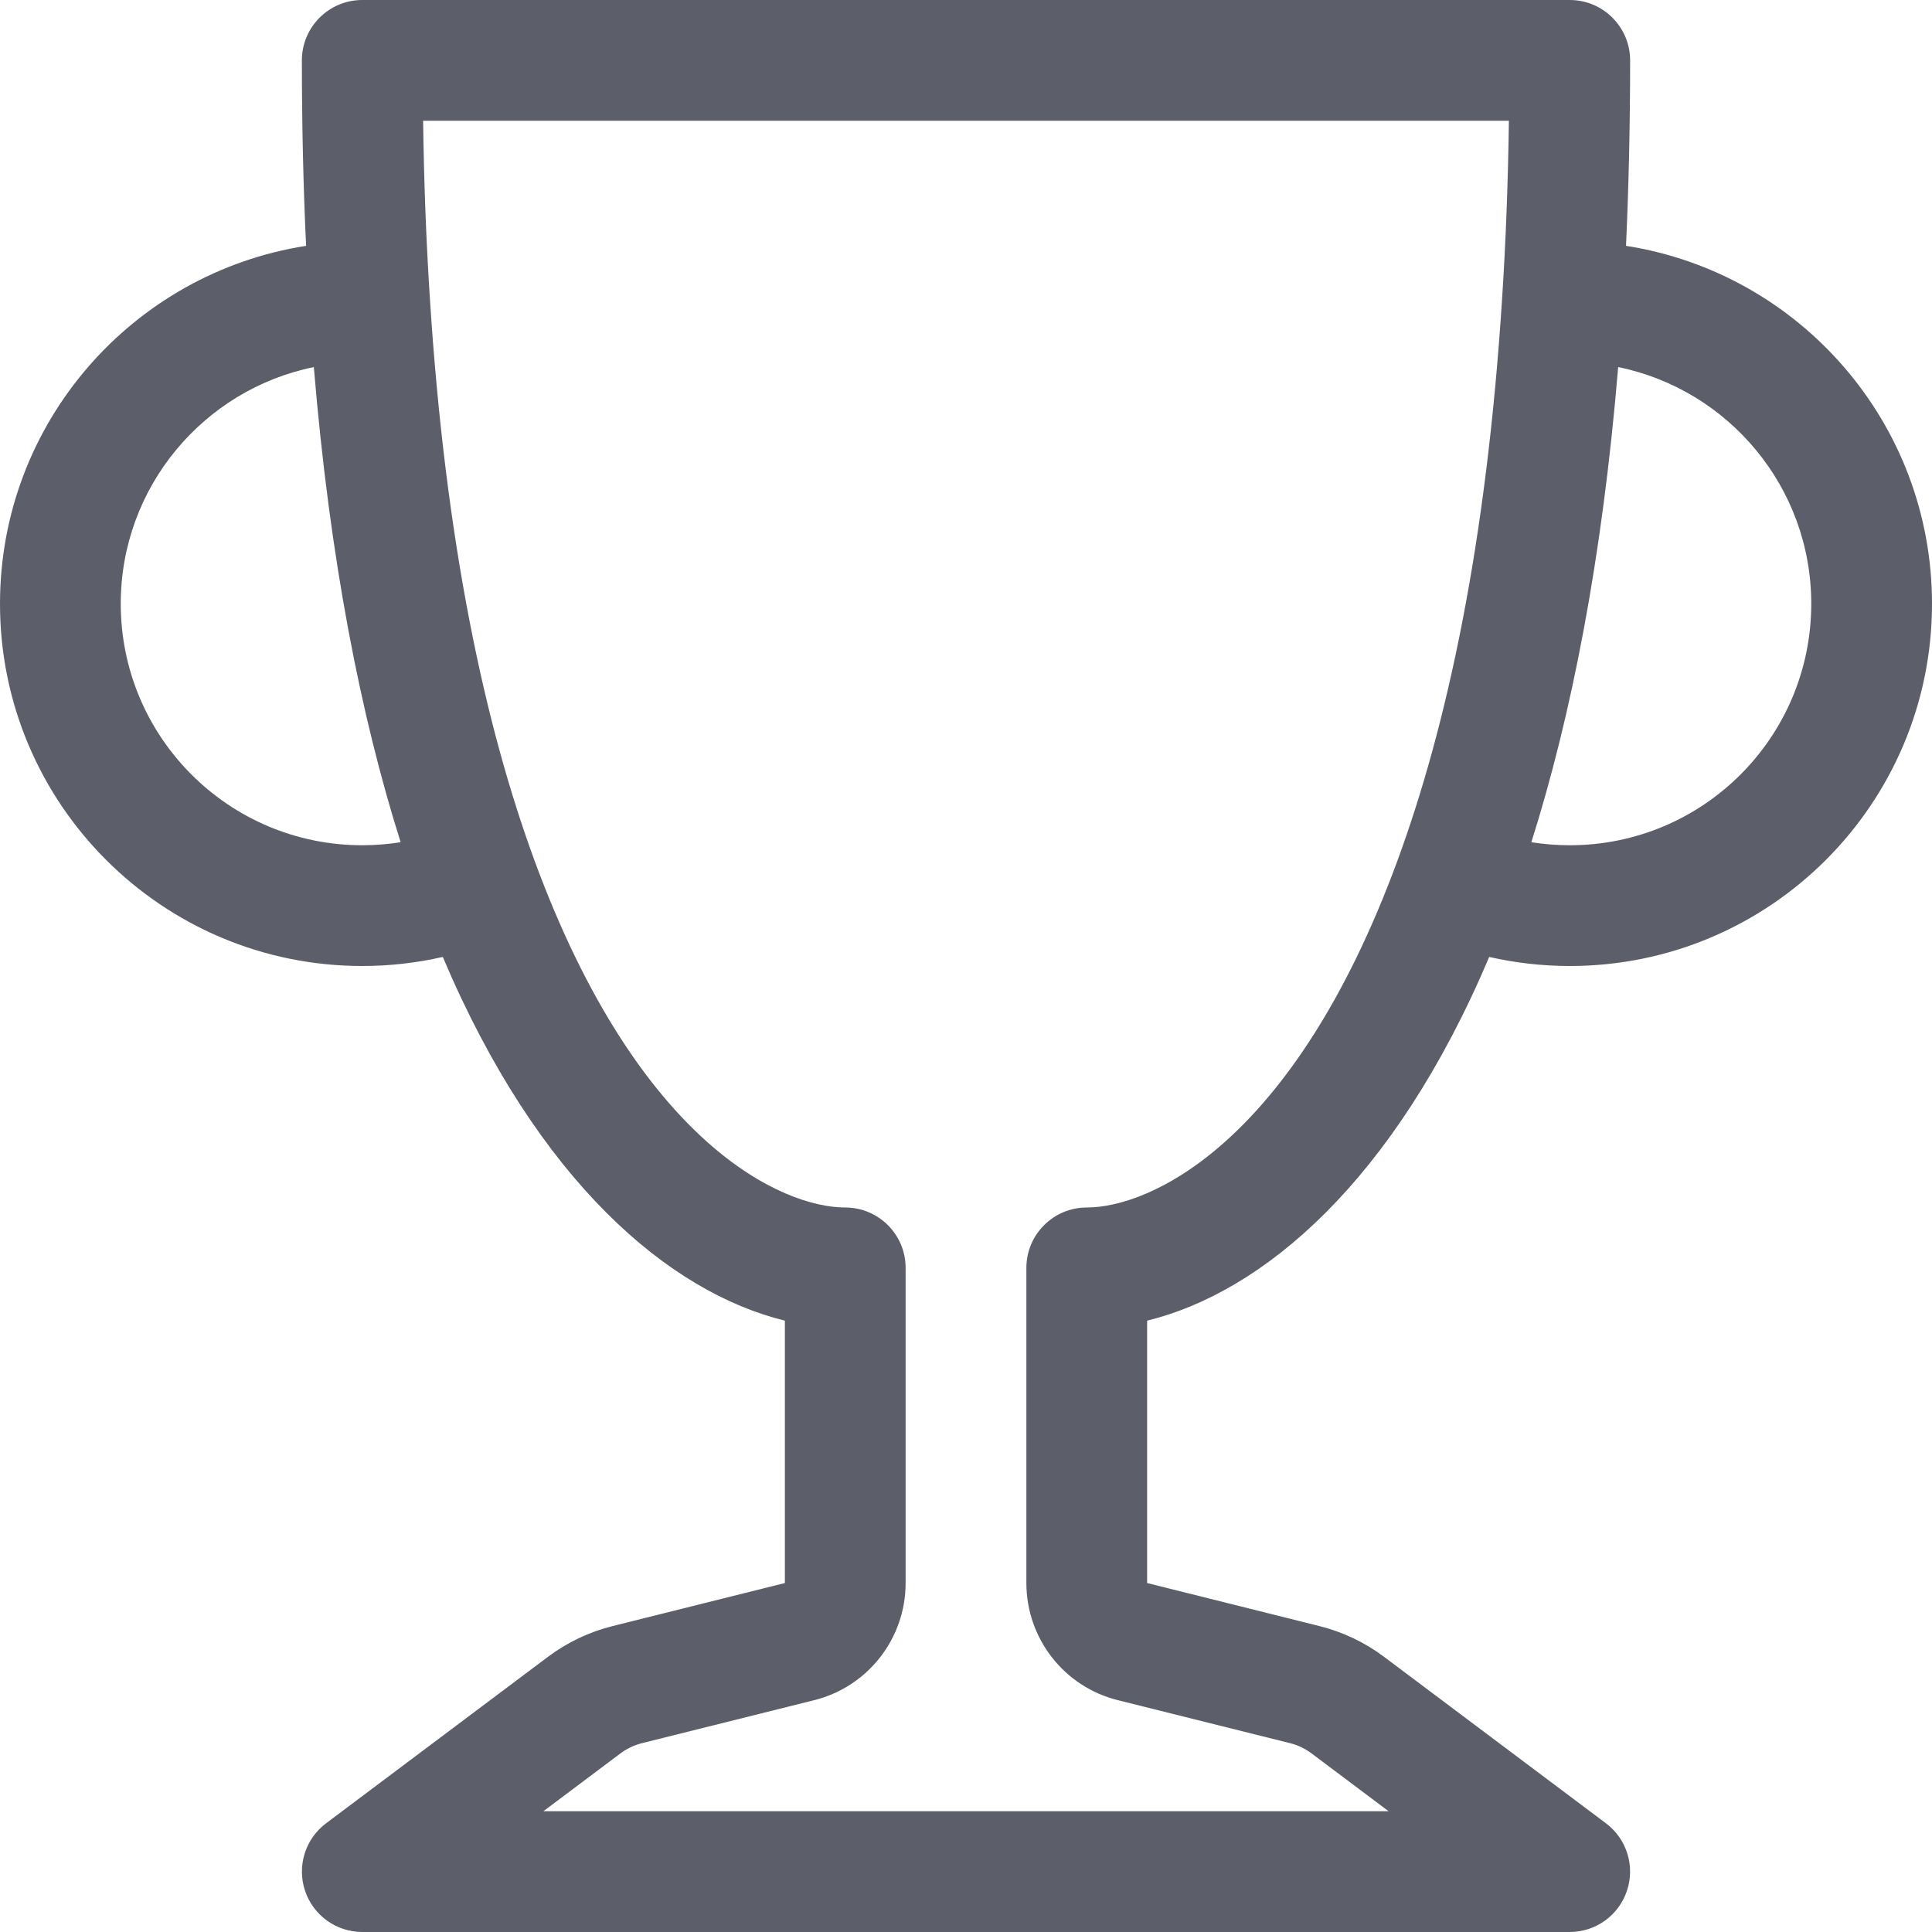 <svg width="16" height="16" viewBox="0 0 16 16" fill="none" xmlns="http://www.w3.org/2000/svg">
<path d="M2.5 0.5C2.5 0.224 2.724 0 3 0H13C13.276 0 13.5 0.224 13.5 0.5C13.5 1.038 13.488 1.549 13.466 2.036C14.901 2.26 16 3.501 16 5C16 6.657 14.657 8 13 8C12.771 8 12.548 7.974 12.333 7.925C11.543 9.791 10.455 10.703 9.5 10.937V13.11L10.925 13.466C11.119 13.514 11.302 13.601 11.462 13.721L13.3 15.1C13.472 15.229 13.542 15.454 13.474 15.658C13.406 15.862 13.215 16 13 16H3C2.785 16 2.594 15.862 2.526 15.658C2.458 15.454 2.528 15.229 2.7 15.1L4.538 13.721C4.698 13.601 4.881 13.514 5.075 13.466L6.5 13.11V10.937C5.545 10.703 4.457 9.791 3.667 7.925C3.452 7.974 3.229 8 3 8C1.343 8 0 6.657 0 5C0 3.501 1.099 2.26 2.535 2.036C2.512 1.549 2.5 1.038 2.5 0.5ZM2.599 3.04C1.687 3.226 1 4.033 1 5C1 6.105 1.895 7 3 7C3.108 7 3.215 6.991 3.318 6.975C2.986 5.925 2.731 4.629 2.599 3.04ZM12.682 6.975C12.785 6.991 12.892 7 13 7C14.105 7 15 6.105 15 5C15 4.033 14.313 3.226 13.401 3.04C13.269 4.629 13.014 5.925 12.682 6.975ZM3.504 1C3.511 1.517 3.53 2.006 3.56 2.469C3.689 4.497 4.017 6.015 4.43 7.136C5.294 9.481 6.484 10 7 10C7.276 10 7.5 10.224 7.5 10.5V13.11C7.5 13.569 7.188 13.969 6.743 14.08L5.317 14.436C5.253 14.452 5.192 14.481 5.138 14.521L4.5 15H11.5L10.862 14.521C10.808 14.481 10.748 14.452 10.683 14.436L9.257 14.08C8.812 13.969 8.5 13.569 8.5 13.11V10.5C8.5 10.224 8.724 10 9 10C9.516 10 10.706 9.481 11.57 7.136C11.983 6.015 12.311 4.497 12.44 2.469C12.47 2.006 12.489 1.517 12.496 1H3.504Z" fill="#5C5F69"/>
</svg>
